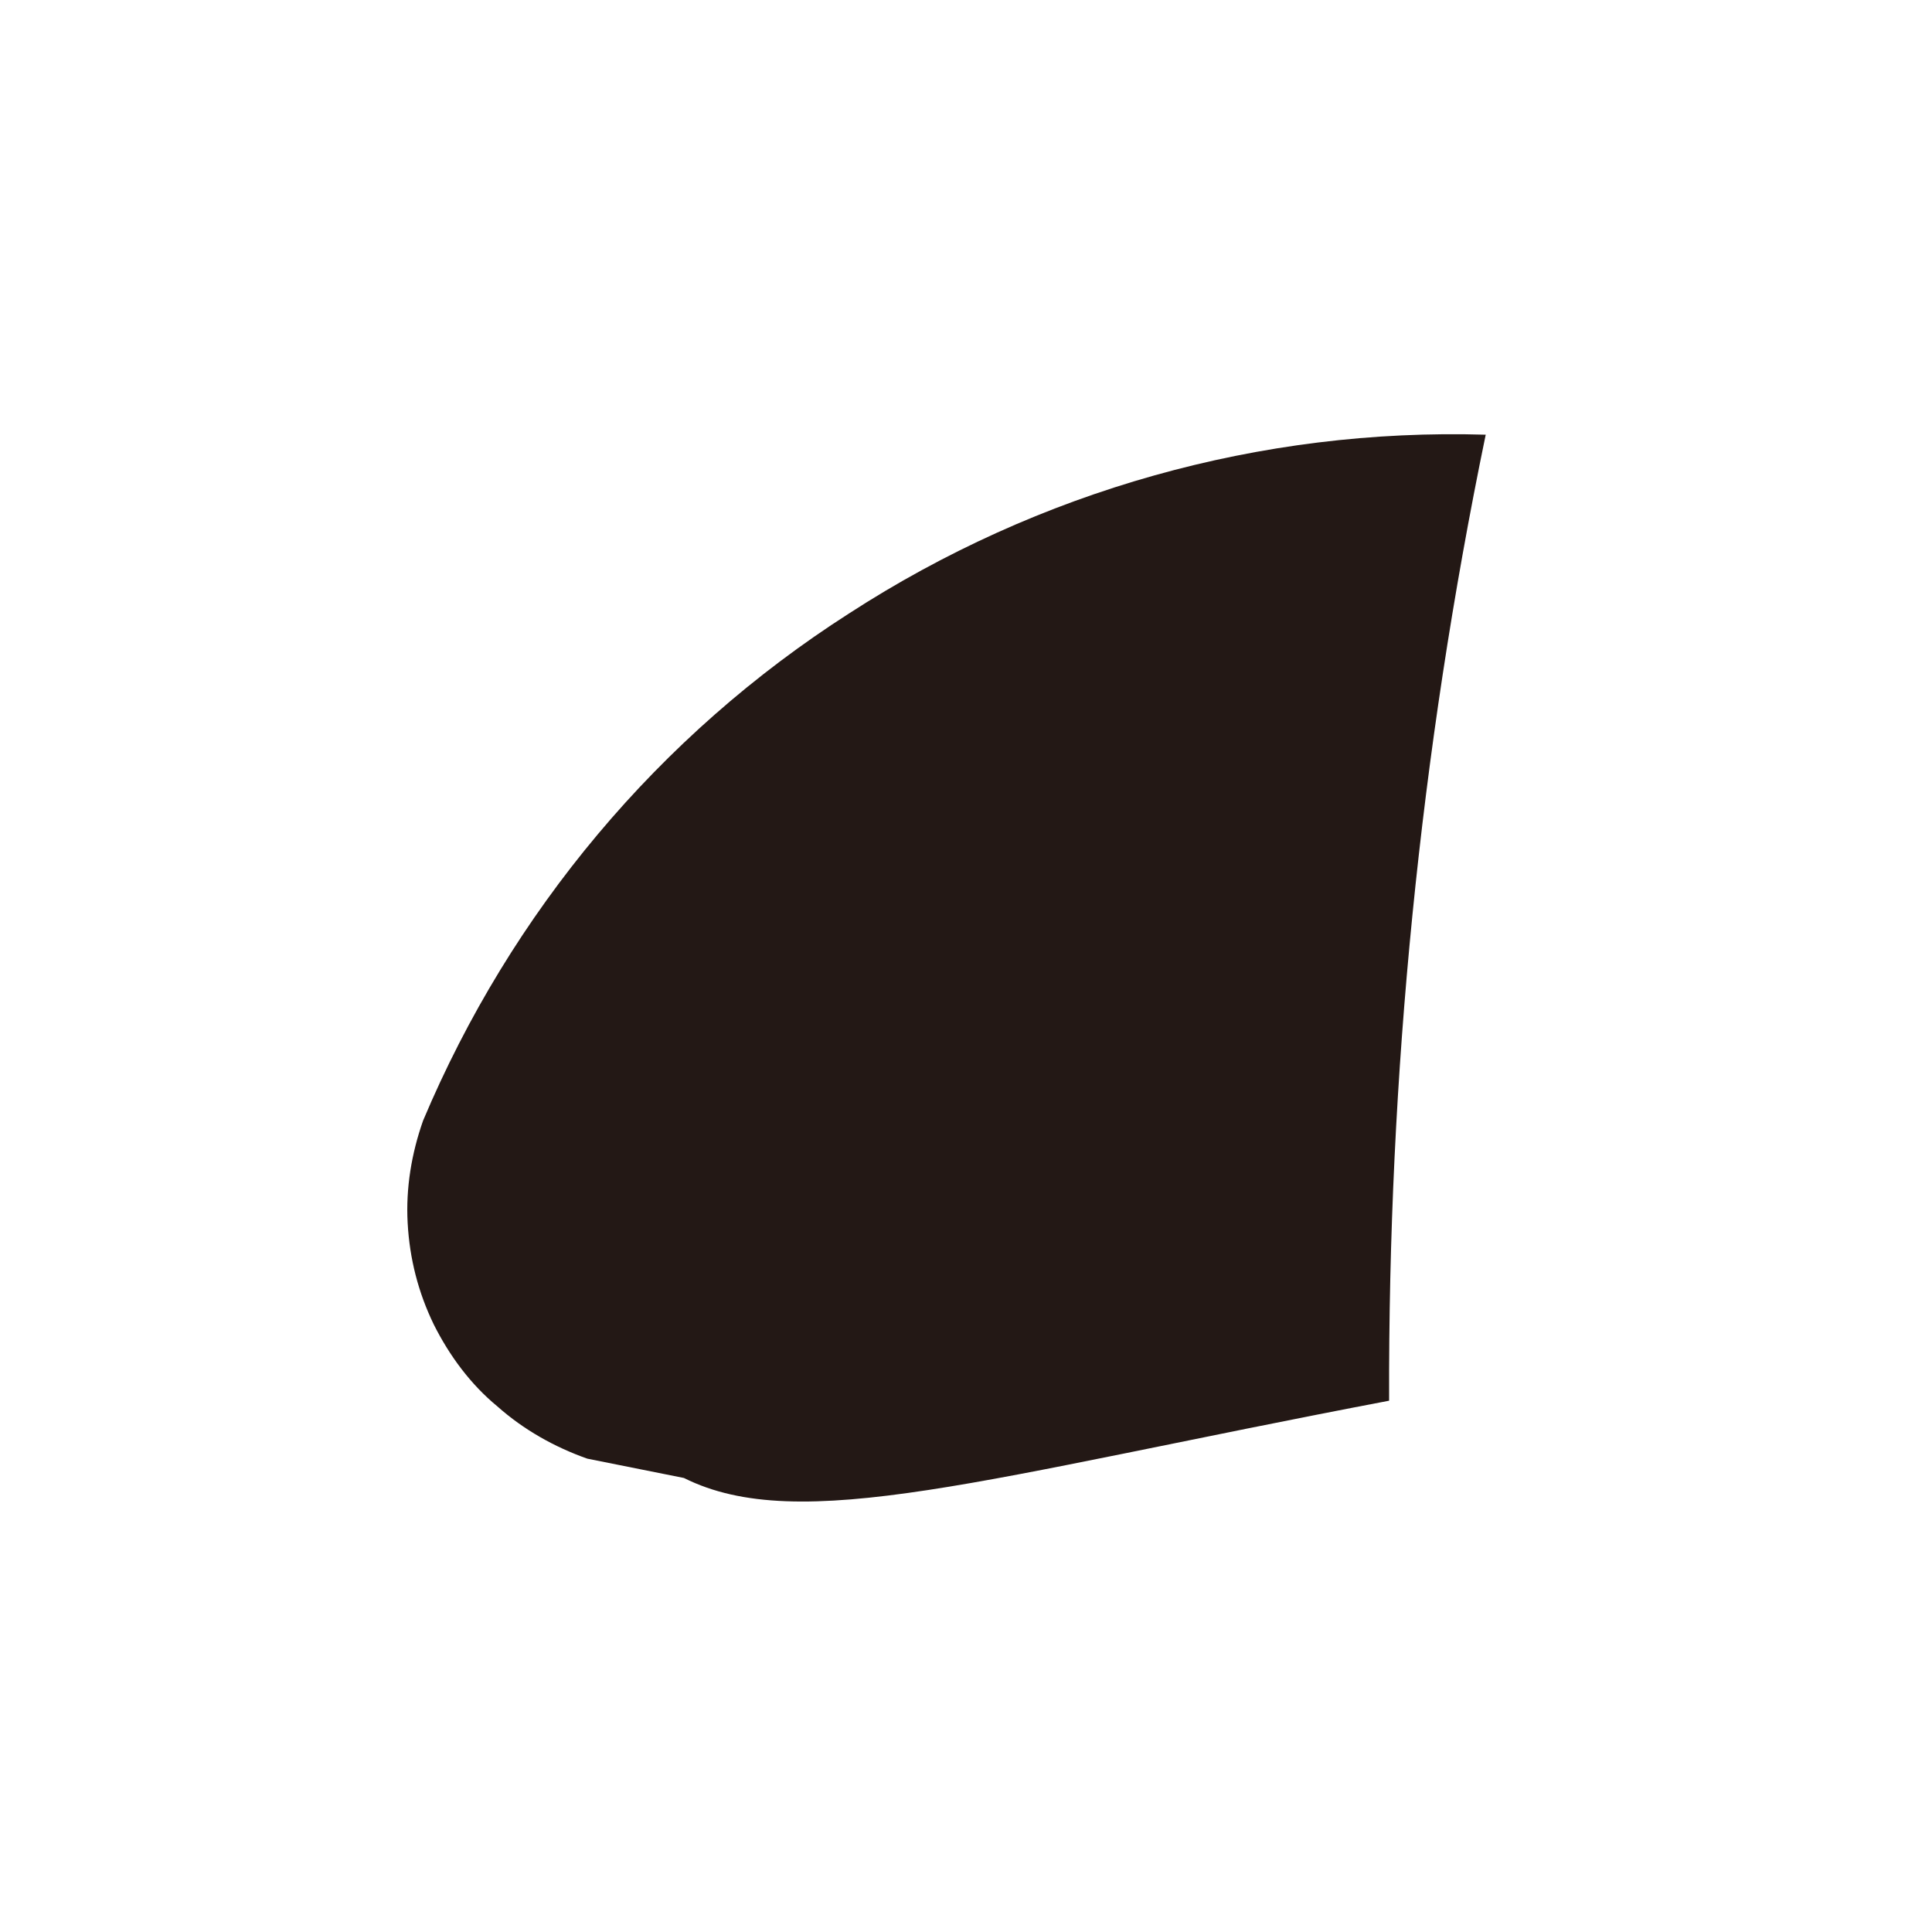 <svg width="2" height="2" viewBox="0 0 2 2" fill="none" xmlns="http://www.w3.org/2000/svg">
<path d="M0.708 1.53C0.828 1.59 1.018 1.53 1.438 1.45C1.437 1.114 1.47 0.779 1.538 0.45C1.305 0.443 1.075 0.508 0.879 0.635C0.682 0.761 0.529 0.944 0.438 1.16C0.426 1.194 0.42 1.23 0.422 1.266C0.424 1.303 0.433 1.338 0.449 1.371C0.465 1.403 0.487 1.433 0.515 1.456C0.542 1.48 0.574 1.498 0.608 1.51L0.708 1.53Z" fill="#231815"/>
</svg>
